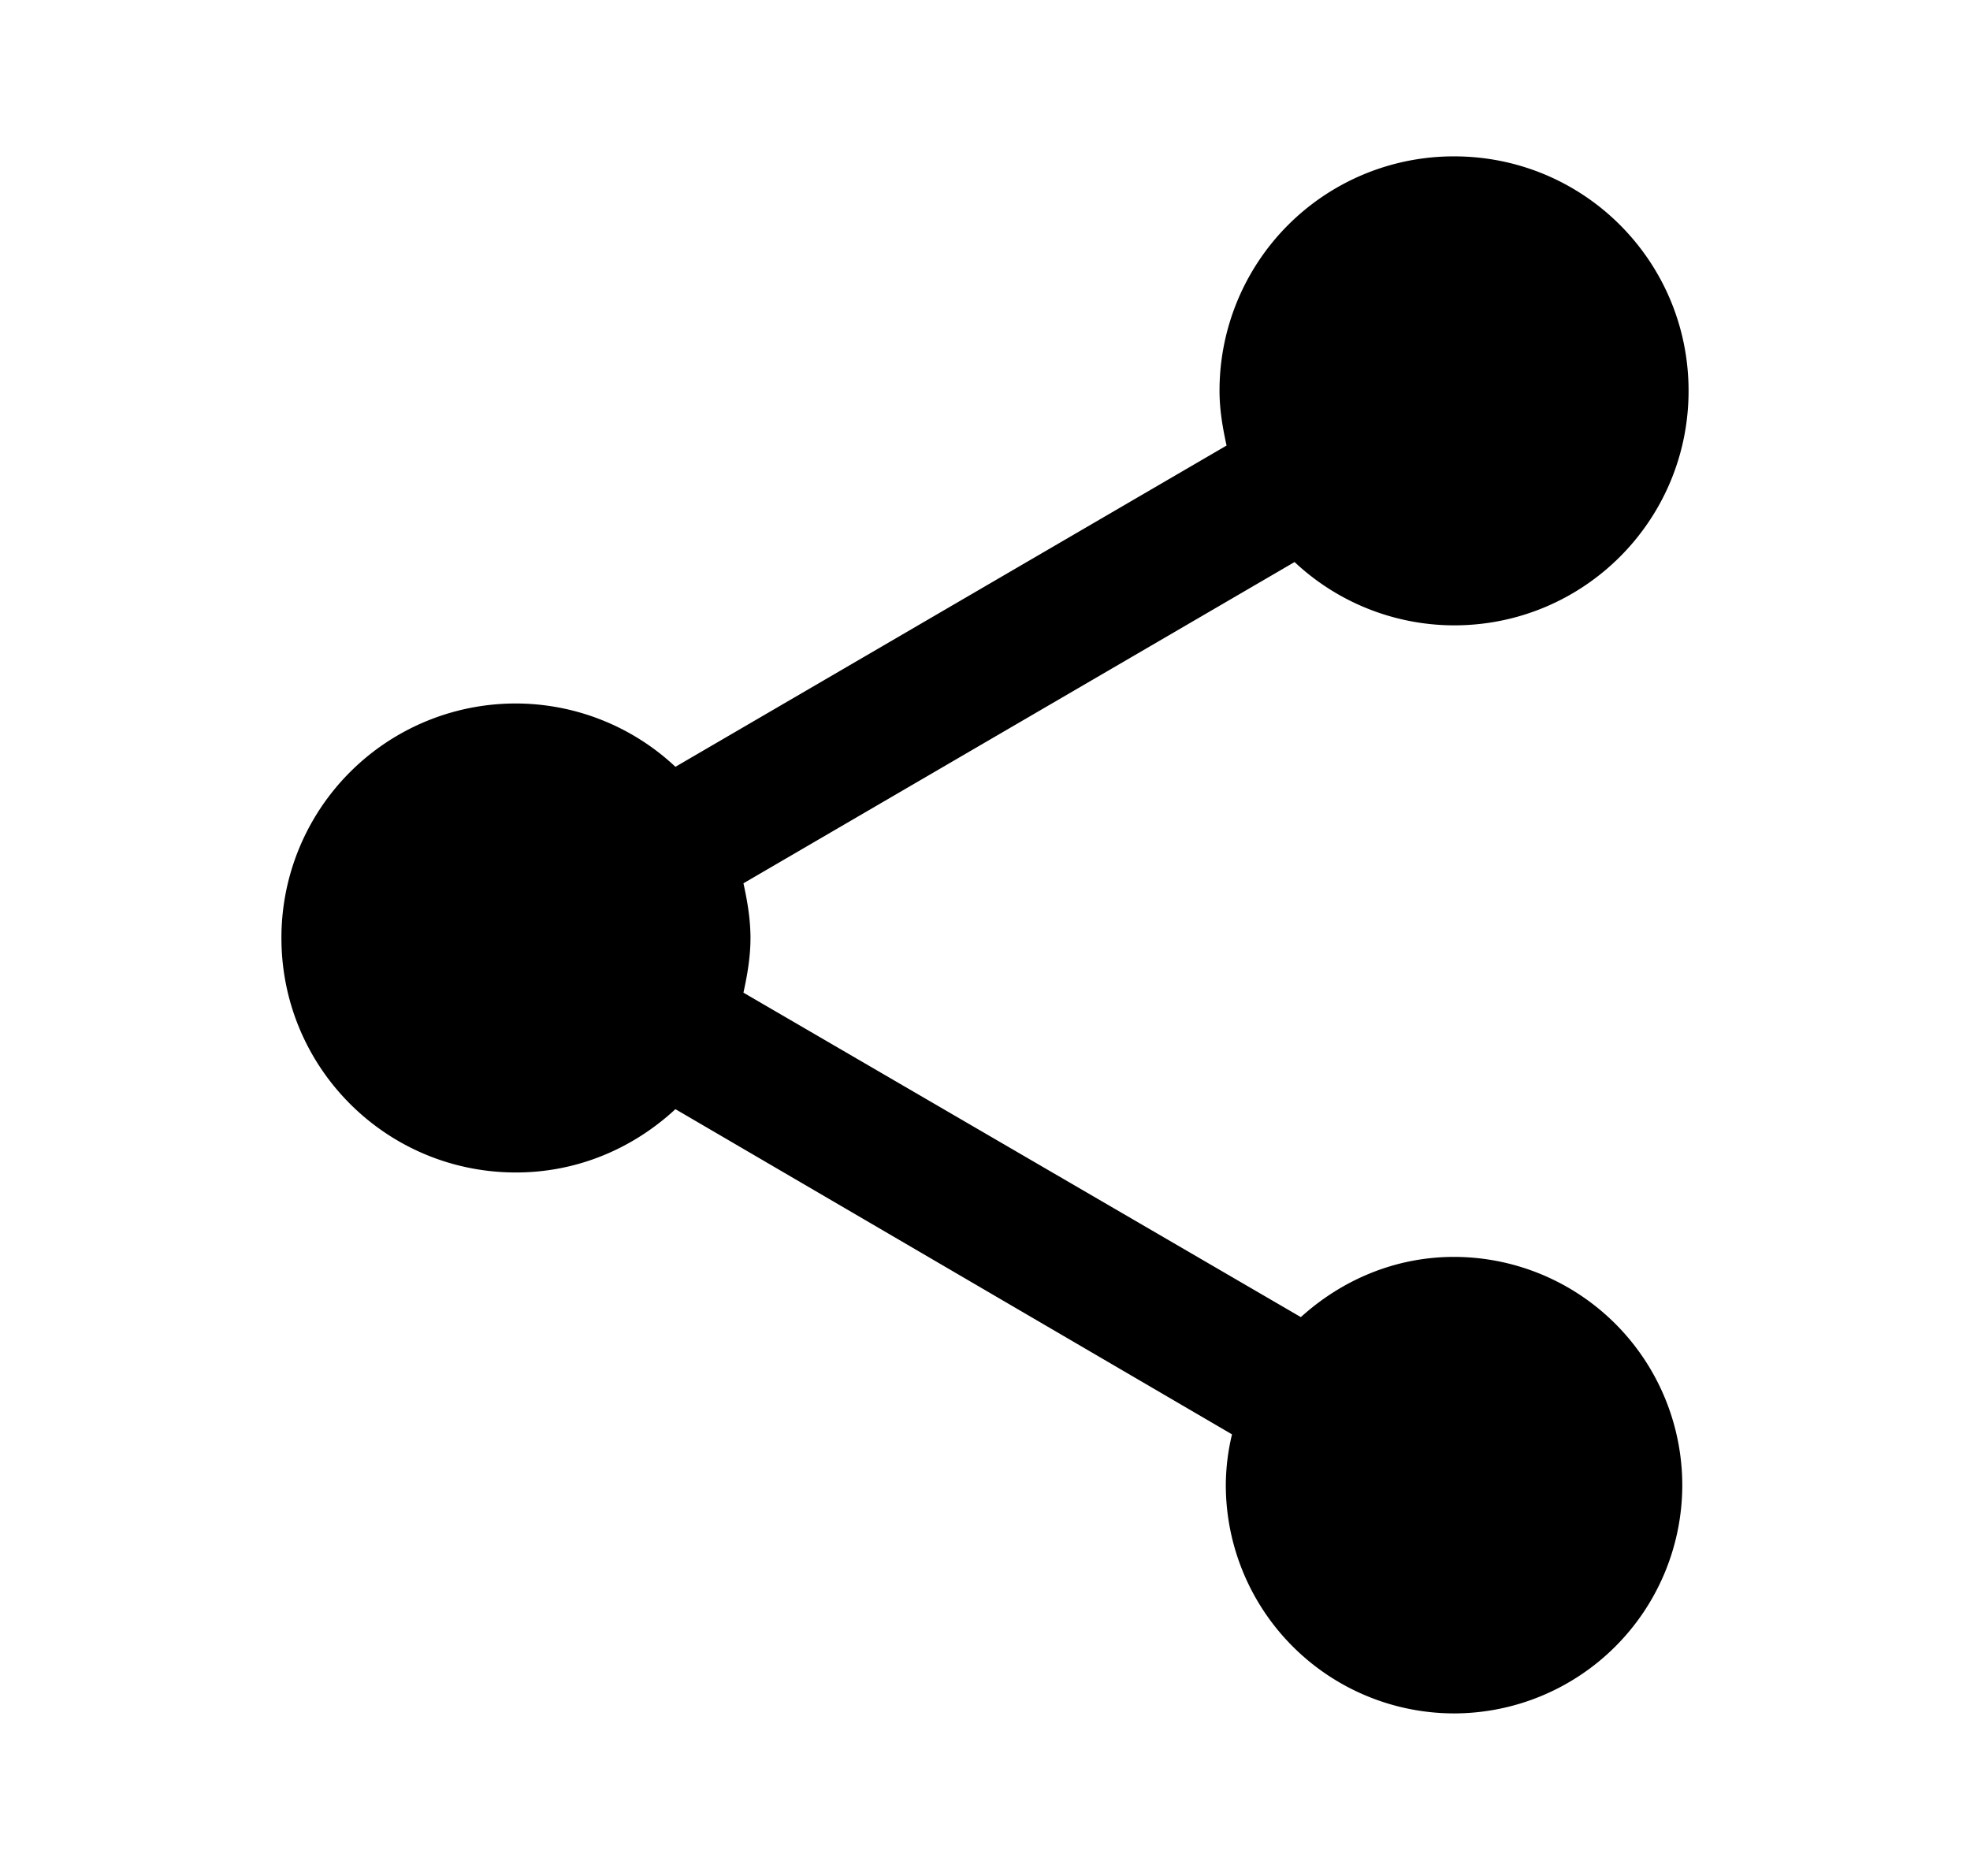 <svg width="21" height="20" viewBox="0 0 21 20" fill="none" xmlns="http://www.w3.org/2000/svg"><g clip-path="url(#a)"><path d="M15.5 13.4c-.633 0-1.2.25-1.633.642l-5.942-3.459C7.967 10.392 8 10.2 8 10c0-.2-.033-.392-.075-.583L13.8 5.992a2.49 2.49 0 0 0 1.7.675c1.383 0 2.5-1.117 2.5-2.5 0-1.384-1.117-2.5-2.5-2.5a2.497 2.497 0 0 0-2.5 2.5c0 .2.033.391.075.583L7.2 8.175A2.49 2.49 0 0 0 5.5 7.5 2.497 2.497 0 0 0 3 10c0 1.383 1.117 2.5 2.5 2.5.658 0 1.25-.258 1.7-.675l5.933 3.467a2.354 2.354 0 0 0-.066.541 2.436 2.436 0 0 0 2.433 2.434 2.436 2.436 0 0 0 2.433-2.434A2.436 2.436 0 0 0 15.5 13.4Z" fill="#000"/></g><defs><clipPath id="a"><path fill="#fff" d="M.5 0h20v20H.5z"/></clipPath></defs></svg>